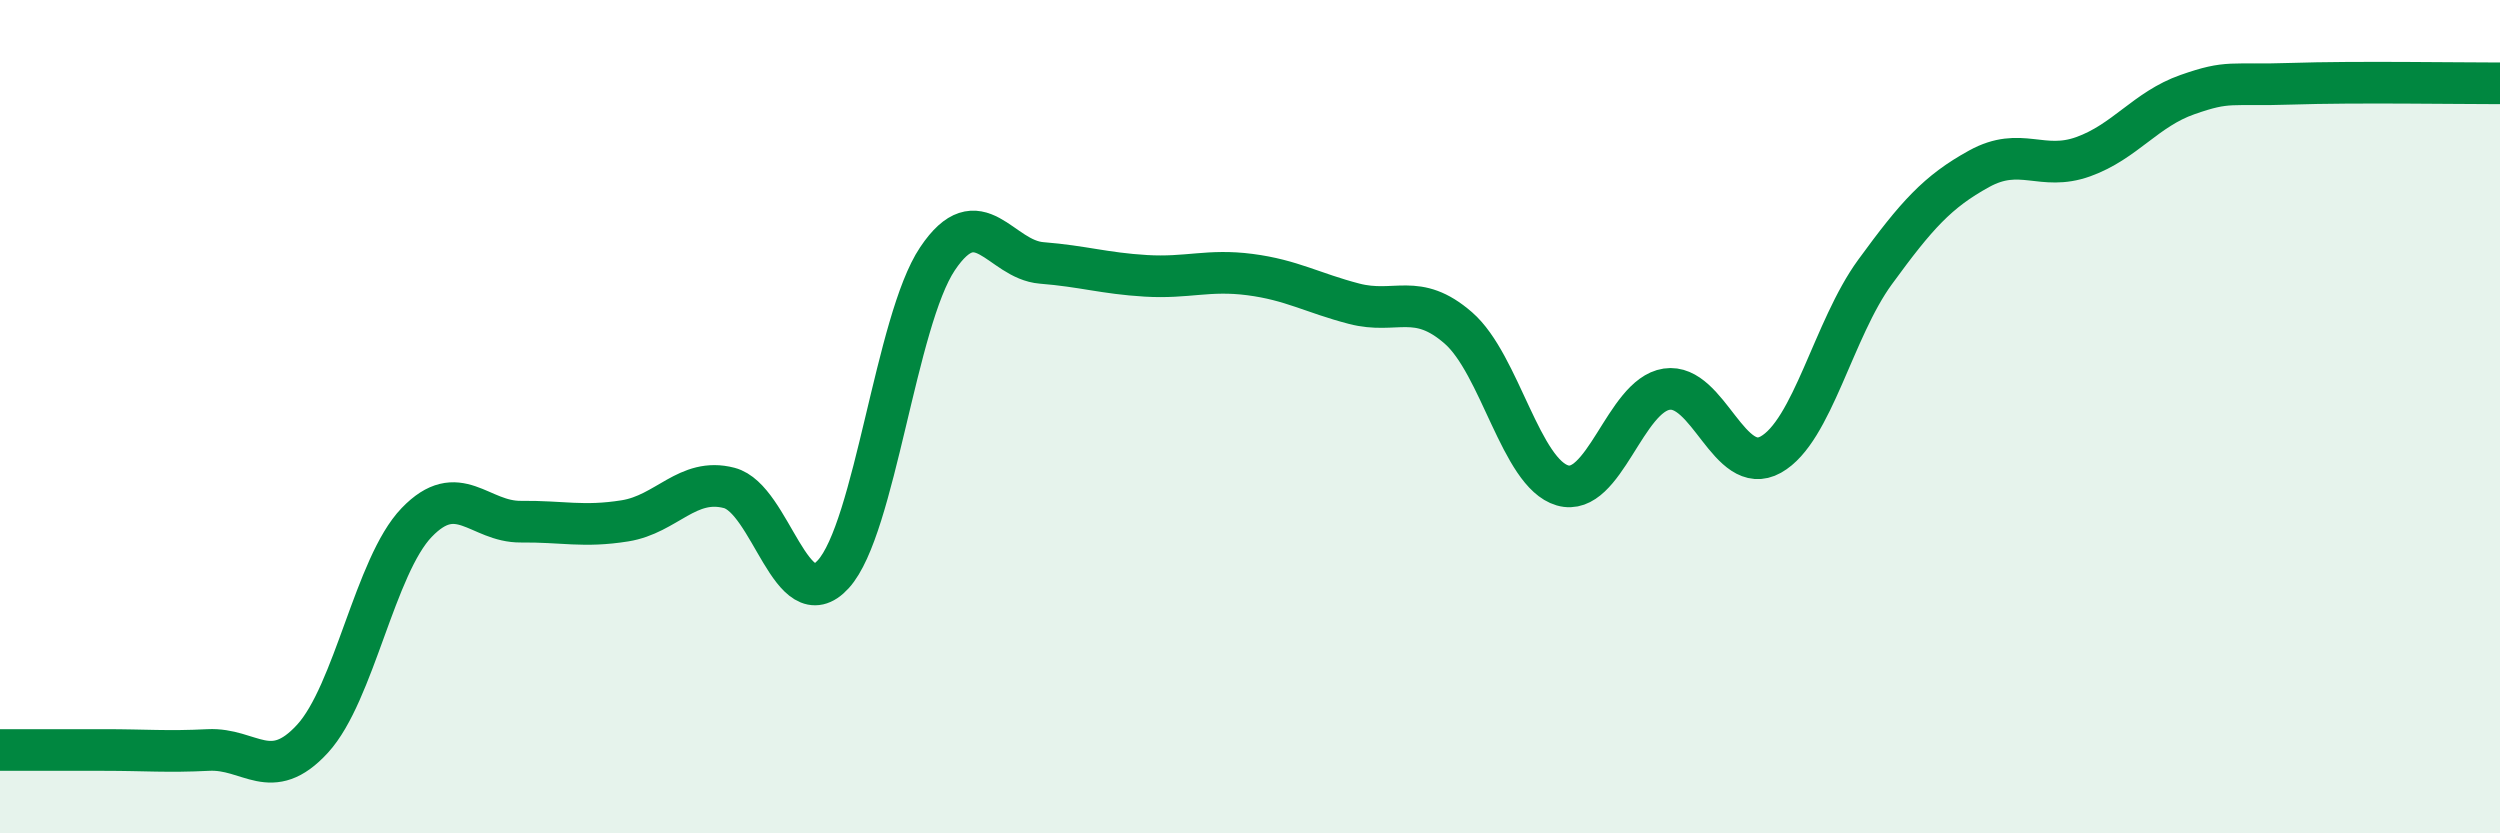 
    <svg width="60" height="20" viewBox="0 0 60 20" xmlns="http://www.w3.org/2000/svg">
      <path
        d="M 0,18 C 0.5,18 1.5,18 2.5,18 C 3.5,18 4,18.05 5,18 C 6,17.95 6.5,18.82 7.5,17.73 C 8.5,16.64 9,13.58 10,12.54 C 11,11.5 11.5,12.53 12.5,12.52 C 13.5,12.51 14,12.66 15,12.5 C 16,12.34 16.5,11.45 17.5,11.71 C 18.5,11.97 19,14.88 20,13.78 C 21,12.68 21.5,7.7 22.5,6.21 C 23.5,4.72 24,6.23 25,6.31 C 26,6.39 26.5,6.56 27.5,6.62 C 28.5,6.68 29,6.46 30,6.59 C 31,6.72 31.5,7.03 32.5,7.29 C 33.5,7.55 34,7 35,7.87 C 36,8.74 36.5,11.36 37.5,11.65 C 38.5,11.94 39,9.49 40,9.34 C 41,9.19 41.5,11.47 42.5,10.91 C 43.5,10.35 44,7.9 45,6.53 C 46,5.16 46.5,4.6 47.5,4.05 C 48.5,3.5 49,4.12 50,3.76 C 51,3.4 51.5,2.62 52.5,2.27 C 53.5,1.92 53.5,2.06 55,2.01 C 56.5,1.96 59,2 60,2L60 20L0 20Z"
        fill="#008740"
        opacity="0.1"
        stroke-linecap="round"
        stroke-linejoin="round"
      />
      <path
        d="M 0,18 C 0.5,18 1.5,18 2.5,18 C 3.5,18 4,18.05 5,18 C 6,17.95 6.5,18.82 7.5,17.73 C 8.5,16.64 9,13.58 10,12.54 C 11,11.5 11.5,12.53 12.5,12.52 C 13.5,12.51 14,12.66 15,12.5 C 16,12.34 16.5,11.45 17.5,11.71 C 18.5,11.97 19,14.88 20,13.78 C 21,12.68 21.5,7.7 22.5,6.21 C 23.5,4.72 24,6.23 25,6.31 C 26,6.39 26.5,6.56 27.5,6.62 C 28.5,6.68 29,6.46 30,6.59 C 31,6.72 31.5,7.03 32.5,7.29 C 33.5,7.55 34,7 35,7.87 C 36,8.74 36.5,11.36 37.5,11.65 C 38.5,11.94 39,9.49 40,9.34 C 41,9.19 41.5,11.47 42.5,10.91 C 43.5,10.35 44,7.9 45,6.53 C 46,5.16 46.5,4.6 47.5,4.05 C 48.5,3.5 49,4.12 50,3.76 C 51,3.4 51.5,2.62 52.5,2.27 C 53.5,1.92 53.5,2.06 55,2.01 C 56.5,1.96 59,2 60,2"
        stroke="#008740"
        stroke-width="1"
        fill="none"
        stroke-linecap="round"
        stroke-linejoin="round"
      />
    </svg>
  